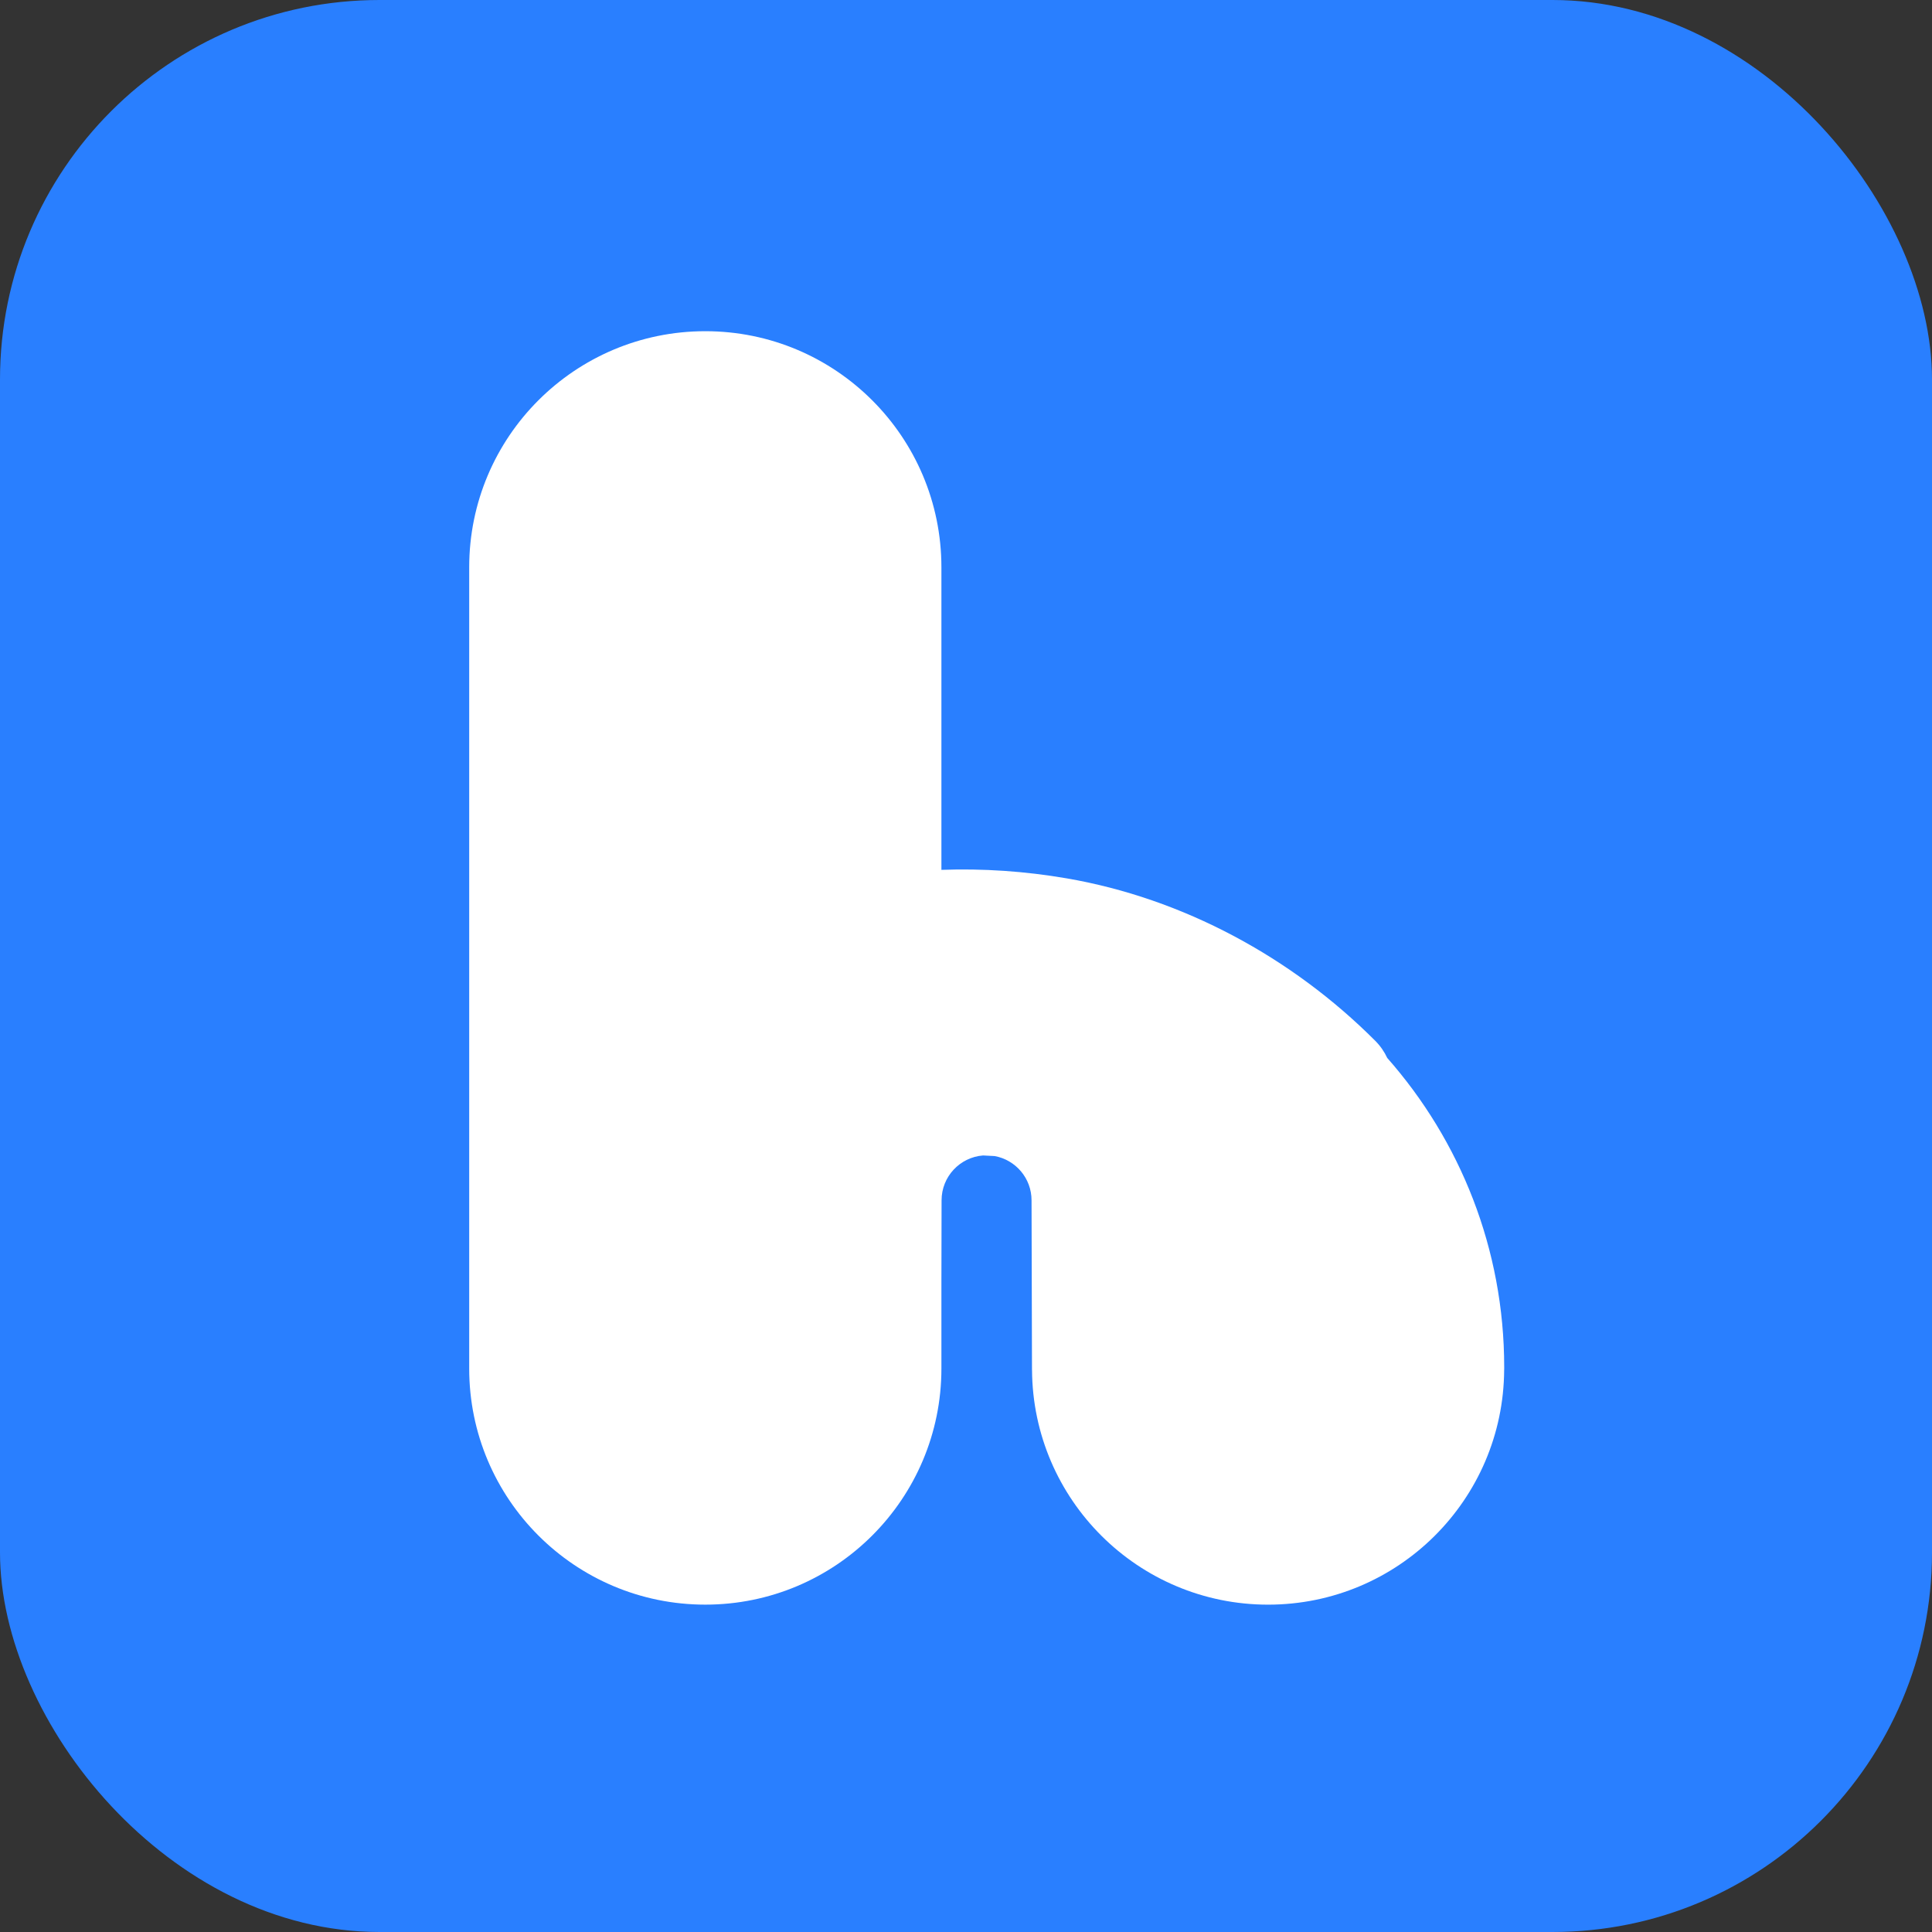 <svg width="280" height="280" viewBox="0 0 280 280" fill="none" xmlns="http://www.w3.org/2000/svg">
    <rect x="0" y="0" width="280" height="280" fill="#333333" stroke="none"/>
    <rect width="280" height="280" rx="55" fill="#297FFF"/>
    <path d="M149.564 198.539H149.57C149.677 217.344 164.951 232.559 183.782 232.559C202.613 232.559 217.887 217.347 217.994 198.539C217.994 198.539 217.994 198.537 217.994 198.534C217.994 198.468 218 198.406 218 198.341C218 198.32 218 198.299 218 198.276C218 198.234 218 198.19 218 198.148C218 180.977 211.6 165.291 201.045 153.319C200.63 152.426 200.055 151.585 199.305 150.835C187.253 138.759 171.454 130.198 154.594 127.299C148.527 126.256 142.456 125.85 136.436 126.066V82.218C136.436 63.322 121.117 48 102.218 48C83.319 48 68 63.319 68 82.218V198.338C68 217.234 83.319 232.556 102.218 232.556C121.117 232.556 136.436 217.237 136.436 198.338V185.814L136.46 173.958C136.46 170.528 139.11 167.718 142.471 167.458C143.034 167.481 143.6 167.511 144.163 167.546C147.199 168.104 149.499 170.763 149.499 173.958"
          fill="white"/>
</svg>
